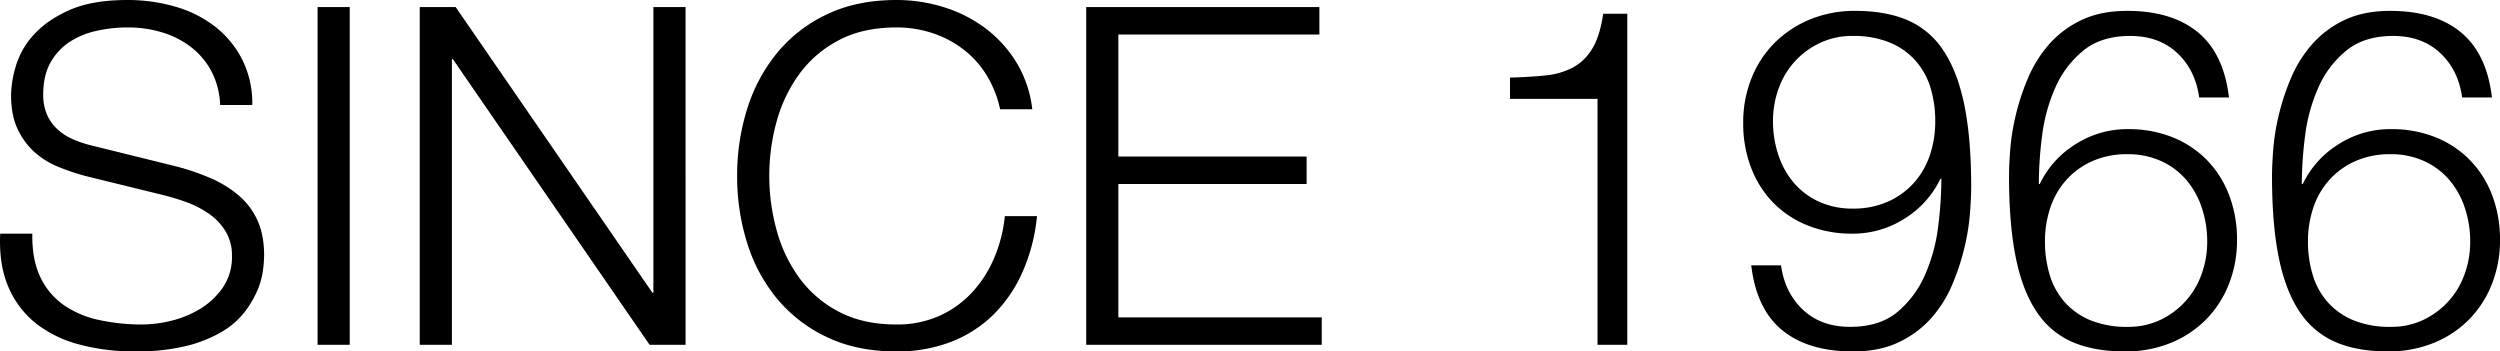 <svg xmlns="http://www.w3.org/2000/svg" width="1200" height="168.692" viewBox="0 0 1200 168.692"><path d="M-592.107-55.512h-15.439q-.681,14.985,3.973,25.656a44.51,44.51,0,0,0,13.282,17.482A57.19,57.19,0,0,0-569.4-2.27a102.165,102.165,0,0,0,26.564,3.292,100.165,100.165,0,0,0,24.52-2.611A63.234,63.234,0,0,0-501.177-8.4a38.614,38.614,0,0,0,10.9-9.422,48.071,48.071,0,0,0,6.13-10.33,36.635,36.635,0,0,0,2.724-9.649,61.6,61.6,0,0,0,.568-7.265q0-9.99-3.292-17.028a34.5,34.5,0,0,0-9.082-11.92,53.727,53.727,0,0,0-13.4-8.173,113.582,113.582,0,0,0-16.233-5.563l-39.505-9.763a59.555,59.555,0,0,1-9.422-2.952,28.194,28.194,0,0,1-7.833-4.768,20.871,20.871,0,0,1-5.335-7.152,23.465,23.465,0,0,1-1.93-9.876q0-9.082,3.406-15.212a28.209,28.209,0,0,1,8.968-9.876A38.378,38.378,0,0,1-561.57-152.8a67.945,67.945,0,0,1,15.325-1.7,56.225,56.225,0,0,1,16.46,2.384,42.729,42.729,0,0,1,13.85,7.038,36.247,36.247,0,0,1,9.763,11.579,37.551,37.551,0,0,1,4.2,16.233h15.439a46.981,46.981,0,0,0-4.881-21.909,47.261,47.261,0,0,0-13.055-15.779,56.448,56.448,0,0,0-19.071-9.536,81.492,81.492,0,0,0-22.931-3.179q-17.028,0-27.926,4.881t-17.142,11.92a38.495,38.495,0,0,0-8.514,14.985,51.433,51.433,0,0,0-2.27,13.85q0,9.536,3.065,16.12A34.5,34.5,0,0,0-591.2-94.79a39.1,39.1,0,0,0,11.693,7.265,108.1,108.1,0,0,0,13.736,4.541l36.1,8.855a105.533,105.533,0,0,1,11.579,3.519,46.841,46.841,0,0,1,10.784,5.563,28.024,28.024,0,0,1,7.946,8.4A22.125,22.125,0,0,1-496.3-44.841a25.905,25.905,0,0,1-4.314,15.1,35.628,35.628,0,0,1-10.784,10.217,48.223,48.223,0,0,1-13.963,5.79,59.073,59.073,0,0,1-13.849,1.816,96.687,96.687,0,0,1-20.888-2.157,46.84,46.84,0,0,1-16.915-7.152,34.25,34.25,0,0,1-11.239-13.4Q-592.334-43.024-592.107-55.512ZM-455.2-164.264V-2.157h15.439V-164.264Zm49.041,0V-2.157h15.439V-139.29h.454L-295.819-2.157h17.255V-164.264H-294V-27.131h-.454l-94.449-137.133Zm278.58,49.041h15.439a55.373,55.373,0,0,0-7.606-22.477,58.877,58.877,0,0,0-14.985-16.46,65.411,65.411,0,0,0-19.98-10.1A76.026,76.026,0,0,0-177.3-167.67q-19.071,0-33.489,6.925a68.9,68.9,0,0,0-23.953,18.617,79.91,79.91,0,0,0-14.3,26.9,106.414,106.414,0,0,0-4.768,32.013A106.414,106.414,0,0,0-249.048-51.2a78.662,78.662,0,0,0,14.3,26.791A69.516,69.516,0,0,0-210.792-5.9q14.417,6.925,33.489,6.925a71.276,71.276,0,0,0,26-4.541,59.805,59.805,0,0,0,20.32-12.941A66.348,66.348,0,0,0-116.91-36.894a87.477,87.477,0,0,0,7.038-27.018h-15.439a68.609,68.609,0,0,1-5.222,20.32A57.126,57.126,0,0,1-141.2-27.131a48.393,48.393,0,0,1-15.666,11.125A49.263,49.263,0,0,1-177.3-11.92q-16.12,0-27.7-6.13A54.88,54.88,0,0,1-223.96-34.283a69.8,69.8,0,0,1-10.9-22.931,97.835,97.835,0,0,1-3.519-26,97.426,97.426,0,0,1,3.519-26.11,69.942,69.942,0,0,1,10.9-22.818A54.88,54.88,0,0,1-205-148.371q11.579-6.13,27.7-6.13a54.543,54.543,0,0,1,16.915,2.611,50.584,50.584,0,0,1,14.758,7.606,45.612,45.612,0,0,1,11.352,12.374A51.822,51.822,0,0,1-127.581-115.223Zm41.321-49.041V-2.157H26.807V-15.325H-70.821V-79.351H19.542V-92.519H-70.821V-151.1H25.672v-13.168ZM117.17-130.435v10.217h42V-2.157h14.3V-161.086H161.9q-1.589,10.9-5.335,16.915a24.5,24.5,0,0,1-9.309,8.968,35.826,35.826,0,0,1-13.168,3.746Q126.478-130.662,117.17-130.435ZM247.264-40.3h-14.3q2.5,21.115,14.985,31.218t33.829,10.1q12.941,0,22.25-4.541a48.648,48.648,0,0,0,15.552-11.693,58.775,58.775,0,0,0,9.99-16.12,112.274,112.274,0,0,0,5.79-17.709,107.053,107.053,0,0,0,2.611-16.46q.568-7.719.568-12.487,0-23.158-3.292-39.278t-10.1-26.223a38.9,38.9,0,0,0-17.255-14.531q-10.444-4.427-24.975-4.427a56.167,56.167,0,0,0-21.682,4.087A51.775,51.775,0,0,0,244.2-147.123a50.342,50.342,0,0,0-11.125,17.028,56.955,56.955,0,0,0-3.973,21.455A59.094,59.094,0,0,0,232.847-87.3,49.164,49.164,0,0,0,243.4-70.5a47.8,47.8,0,0,0,16.574,11.012,56.71,56.71,0,0,0,21.569,3.973,45.956,45.956,0,0,0,25.088-7.265,45.7,45.7,0,0,0,17.142-19.071h.454a183.171,183.171,0,0,1-1.589,23.272,81.663,81.663,0,0,1-6.357,23.045A47.968,47.968,0,0,1,303-17.823q-8.514,7.038-22.591,7.038-13.85,0-22.591-8.173T247.264-40.3Zm34.51-27.245a38.4,38.4,0,0,1-16.233-3.292,34.859,34.859,0,0,1-12.033-8.968,39.892,39.892,0,0,1-7.492-13.4,50.677,50.677,0,0,1-2.611-16.347,45.484,45.484,0,0,1,2.725-15.666,38.531,38.531,0,0,1,7.833-13.055,38.387,38.387,0,0,1,12.147-8.855,35.984,35.984,0,0,1,15.439-3.292,45.788,45.788,0,0,1,17.936,3.179,33.64,33.64,0,0,1,12.374,8.741,34.943,34.943,0,0,1,7.152,12.941,54.186,54.186,0,0,1,2.27,16.006,50.376,50.376,0,0,1-2.611,16.46,38.1,38.1,0,0,1-7.719,13.282,36.643,36.643,0,0,1-12.487,8.968A40.542,40.542,0,0,1,281.774-67.545ZM447.969-120.9h14.3q-2.5-21.115-14.985-31.332t-33.829-10.217q-12.941,0-22.25,4.541A47.865,47.865,0,0,0,375.656-146.1a60.54,60.54,0,0,0-9.99,16.233,112.273,112.273,0,0,0-5.79,17.709,107.049,107.049,0,0,0-2.611,16.46q-.568,7.719-.568,12.487,0,23.385,3.292,39.392t10.1,26A39.129,39.129,0,0,0,387.349-3.406q10.444,4.427,24.975,4.427a57.578,57.578,0,0,0,21.682-3.973,50.343,50.343,0,0,0,17.028-11.125A50.342,50.342,0,0,0,462.159-31.1a56.955,56.955,0,0,0,3.973-21.455A59.094,59.094,0,0,0,462.386-73.9a49.164,49.164,0,0,0-10.557-16.8,48.036,48.036,0,0,0-16.461-11.012,56.476,56.476,0,0,0-21.682-3.973A45.955,45.955,0,0,0,388.6-98.422a45.7,45.7,0,0,0-17.142,19.071H371a183.171,183.171,0,0,1,1.589-23.272,81.663,81.663,0,0,1,6.357-23.045,47.433,47.433,0,0,1,13.4-17.709q8.628-7.038,22.477-7.038t22.591,8.173Q446.152-134.068,447.969-120.9Zm-34.51,27.245a38.4,38.4,0,0,1,16.233,3.292,34.86,34.86,0,0,1,12.033,8.968A39.893,39.893,0,0,1,449.217-68a50.676,50.676,0,0,1,2.611,16.347A45.484,45.484,0,0,1,449.1-35.986a38.531,38.531,0,0,1-7.833,13.055,38.776,38.776,0,0,1-12.033,8.855,35.774,35.774,0,0,1-15.552,3.292,45.788,45.788,0,0,1-17.936-3.179A33.64,33.64,0,0,1,383.375-22.7a34.833,34.833,0,0,1-7.152-13.055,54.516,54.516,0,0,1-2.27-15.893,50.375,50.375,0,0,1,2.611-16.46,38.1,38.1,0,0,1,7.719-13.282,36.644,36.644,0,0,1,12.487-8.968A40.542,40.542,0,0,1,413.458-93.655ZM574.2-120.9h14.3q-2.5-21.115-14.985-31.332t-33.829-10.217q-12.941,0-22.25,4.541A47.865,47.865,0,0,0,501.891-146.1a60.541,60.541,0,0,0-9.99,16.233,112.276,112.276,0,0,0-5.79,17.709A107.057,107.057,0,0,0,483.5-95.7q-.568,7.719-.568,12.487,0,23.385,3.292,39.392t10.1,26A39.129,39.129,0,0,0,513.584-3.406q10.444,4.427,24.975,4.427a57.578,57.578,0,0,0,21.682-3.973,50.342,50.342,0,0,0,17.028-11.125A50.341,50.341,0,0,0,588.394-31.1a56.954,56.954,0,0,0,3.973-21.455A59.094,59.094,0,0,0,588.621-73.9a49.163,49.163,0,0,0-10.557-16.8,48.036,48.036,0,0,0-16.46-11.012,56.477,56.477,0,0,0-21.682-3.973,45.955,45.955,0,0,0-25.088,7.265,45.7,45.7,0,0,0-17.142,19.071h-.454a183.177,183.177,0,0,1,1.589-23.272,81.661,81.661,0,0,1,6.357-23.045,47.433,47.433,0,0,1,13.4-17.709q8.628-7.038,22.477-7.038t22.591,8.173Q572.387-134.068,574.2-120.9Zm-34.51,27.245a38.4,38.4,0,0,1,16.233,3.292,34.86,34.86,0,0,1,12.033,8.968A39.893,39.893,0,0,1,575.452-68a50.674,50.674,0,0,1,2.611,16.347,45.484,45.484,0,0,1-2.724,15.666,38.531,38.531,0,0,1-7.833,13.055,38.777,38.777,0,0,1-12.033,8.855,35.774,35.774,0,0,1-15.552,3.292,45.788,45.788,0,0,1-17.936-3.179A33.641,33.641,0,0,1,509.61-22.7a34.834,34.834,0,0,1-7.152-13.055,54.517,54.517,0,0,1-2.27-15.893,50.375,50.375,0,0,1,2.611-16.46,38.1,38.1,0,0,1,7.719-13.282,36.643,36.643,0,0,1,12.487-8.968A40.542,40.542,0,0,1,539.693-93.655Z" transform="translate(607.633 167.67)"/></svg>